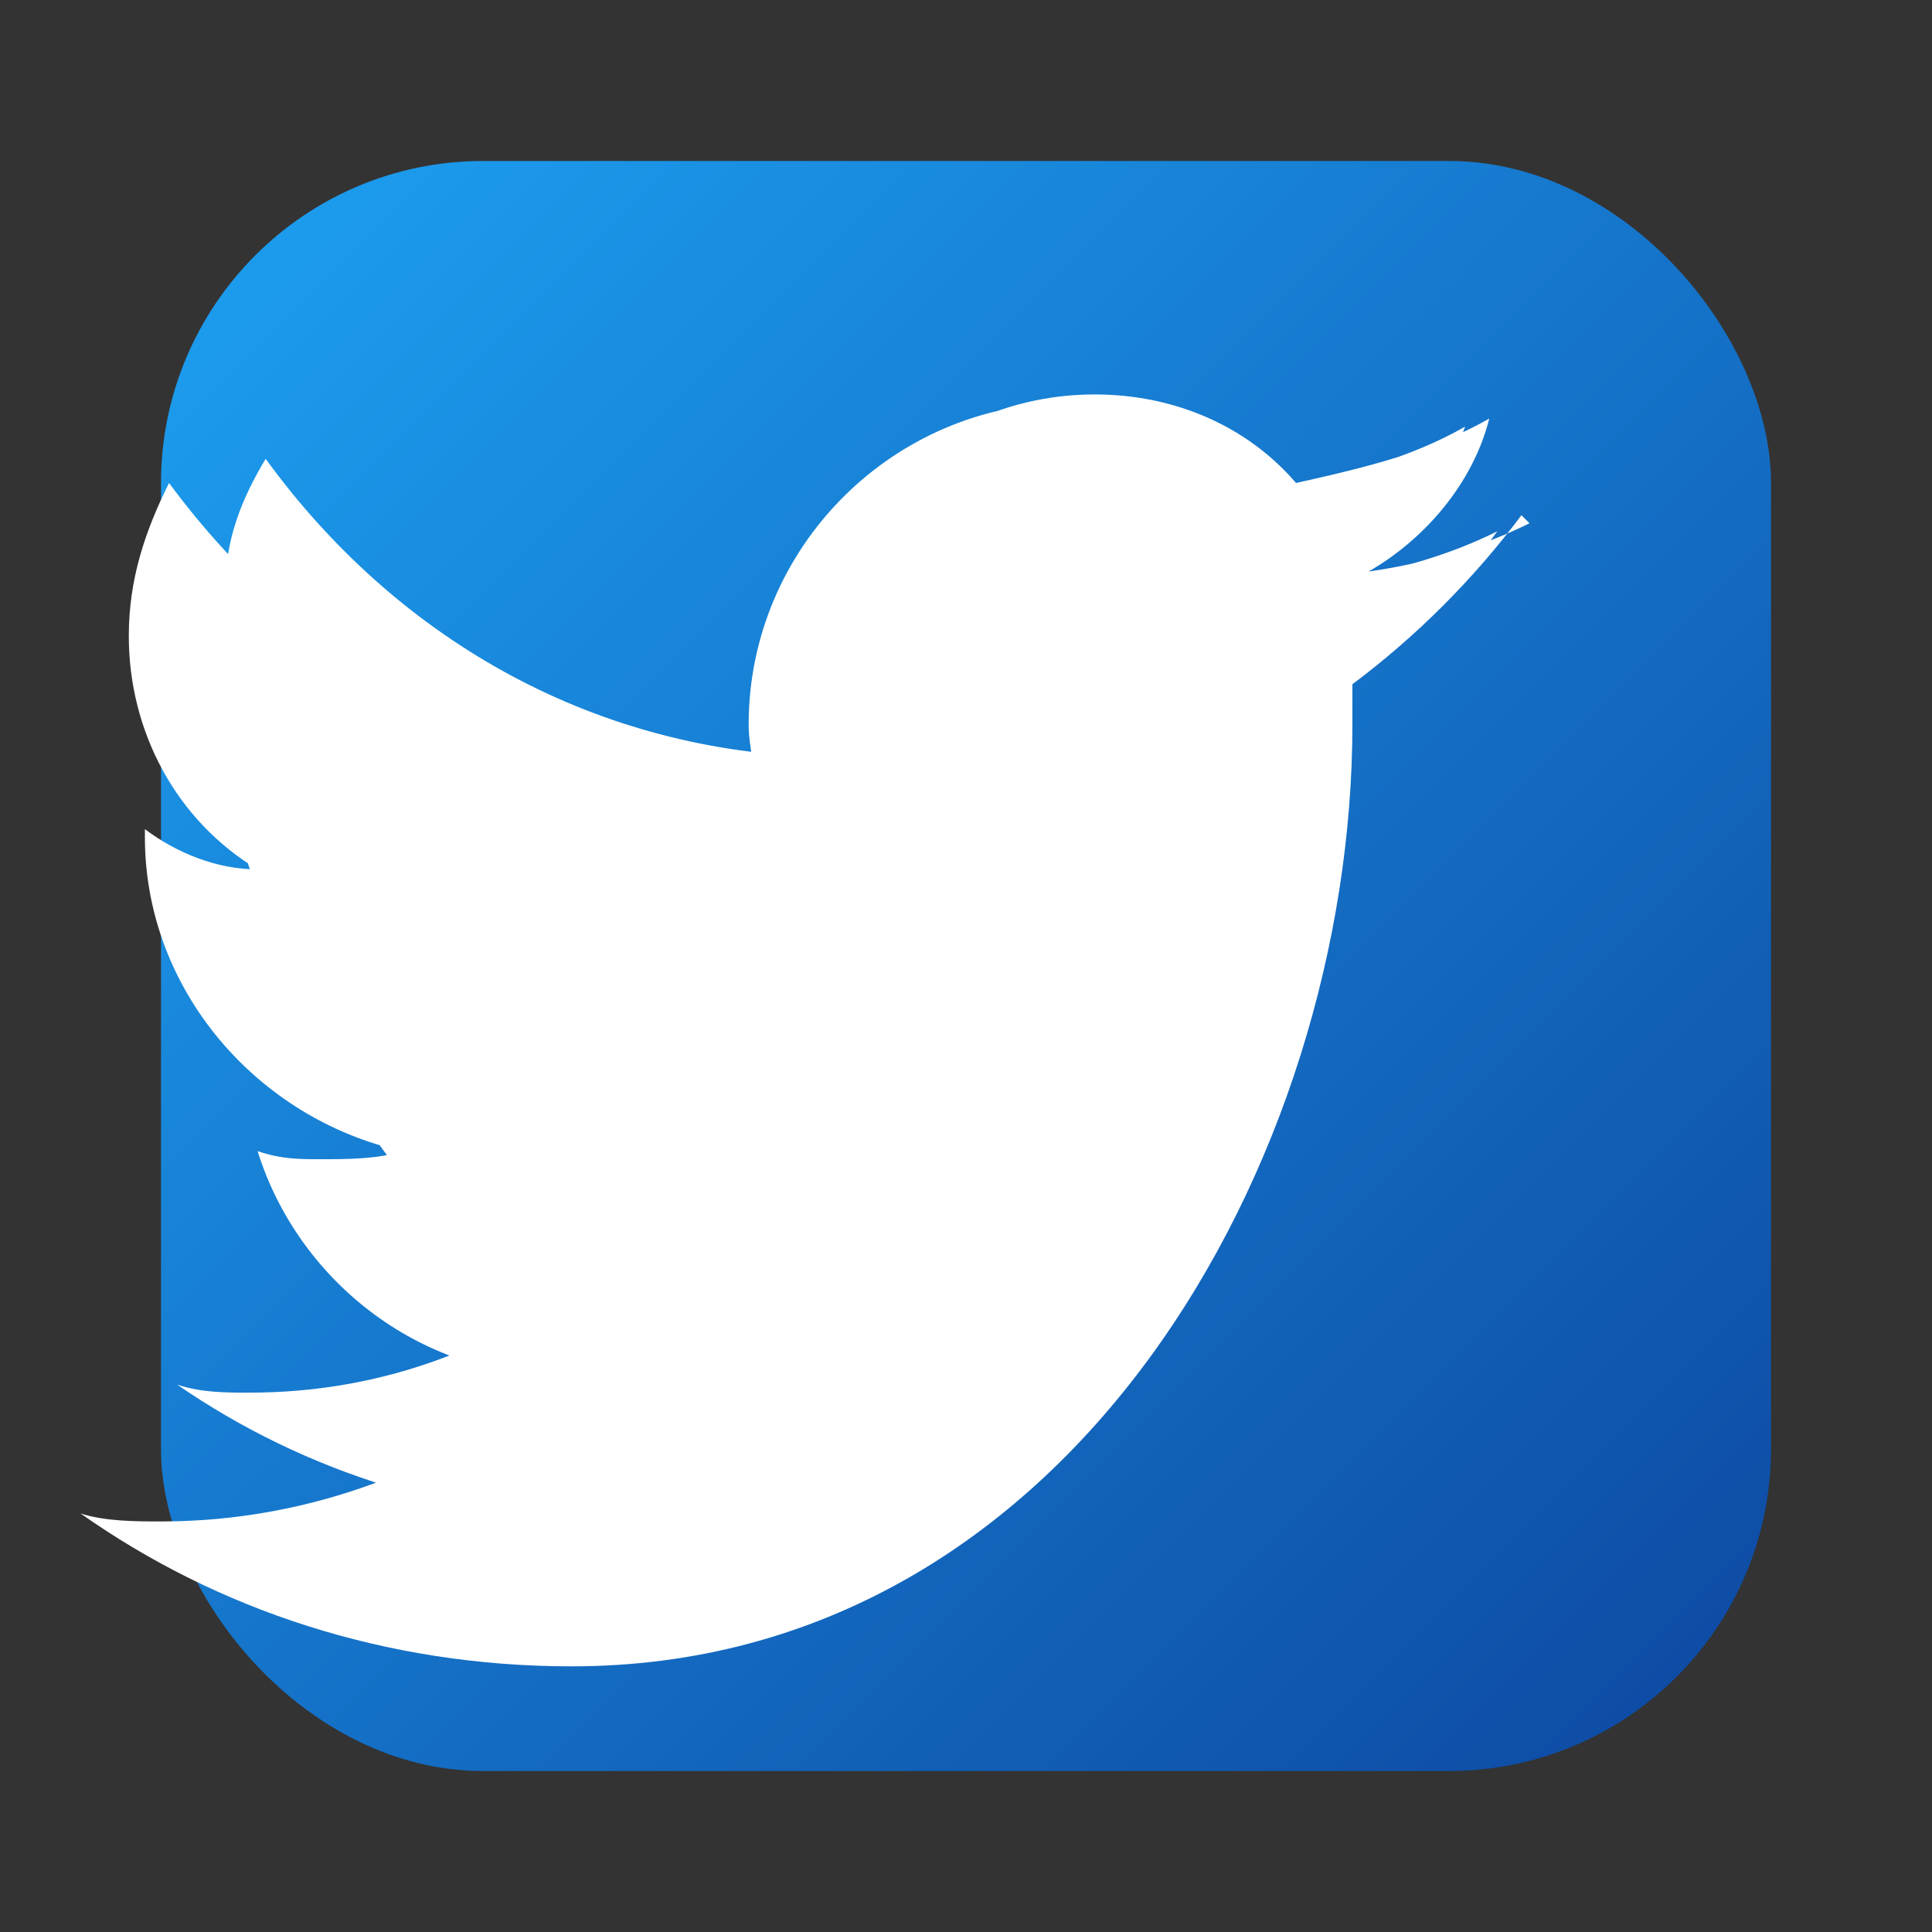 <svg width="24" height="24" viewBox="0 0 24 24" fill="none" xmlns="http://www.w3.org/2000/svg">
    <rect x="0" y="0" width="24" height="24" fill="#333333" stroke="none"/>
    <defs>
        <linearGradient id="twitterGradient" x1="0%" y1="0%" x2="100%" y2="100%">
            <stop offset="0%" style="stop-color:#1da1f2;stop-opacity:1" />
            <stop offset="100%" style="stop-color:#0d47a1;stop-opacity:1" />
        </linearGradient>
    </defs>
    
    <!-- Twitter square background -->
    <rect x="2" y="2" width="20" height="20" rx="4" fill="url(#twitterGradient)"/>
    
    <!-- Twitter bird -->
    <path d="M19 6.5 C18.4 6.8, 17.7 7, 17 7.1 C17.7 6.7, 18.3 6, 18.5 5.2 C17.8 5.6, 17 5.8, 16.1 6 C15.5 5.3, 14.6 4.9, 13.6 4.9 C11.6 4.9, 10 6.5, 10 8.5 C10 8.8, 10 9.1, 10.1 9.4 C7.3 9.3, 4.9 7.9, 3.3 5.7 C3 6.2, 2.8 6.7, 2.8 7.3 C2.8 8.4, 3.4 9.4, 4.3 9.9 C3.8 9.9, 3.3 9.7, 2.9 9.5 C2.9 9.5, 2.9 9.5, 2.9 9.6 C2.9 11.3, 4.1 12.8, 5.7 13.1 C5.4 13.2, 5.1 13.2, 4.8 13.2 C4.6 13.2, 4.4 13.2, 4.2 13.1 C4.6 14.6, 5.9 15.7, 7.5 15.7 C6.3 16.7, 4.8 17.3, 3.1 17.3 C2.8 17.3, 2.5 17.3, 2.2 17.2 C3.8 18.3, 5.7 18.9, 7.8 18.9 C13.6 18.9, 16.8 13.2, 16.8 8.9 C16.8 8.7, 16.8 8.6, 16.8 8.4 C17.5 7.9, 18.1 7.3, 18.6 6.6 C18 6.9, 17.3 7.1, 16.6 7.2 C17.3 6.8, 17.9 6.1, 18.2 5.3 C17.5 5.7, 16.7 5.9, 15.8 6.1 C15.2 5.4, 14.3 5, 13.3 5 C11.1 5, 9.3 6.8, 9.3 9 C9.3 9.3, 9.4 9.6, 9.4 9.9 C6.4 9.8, 3.8 8.3, 2.1 6 C1.8 6.6, 1.6 7.2, 1.6 7.9 C1.6 9.1, 2.2 10.2, 3.2 10.8 C2.7 10.8, 2.2 10.6, 1.8 10.3 C1.8 10.3, 1.8 10.3, 1.8 10.4 C1.8 12.3, 3.2 13.9, 5 14.3 C4.7 14.4, 4.3 14.4, 4 14.4 C3.7 14.4, 3.5 14.4, 3.2 14.3 C3.7 15.9, 5.2 17.1, 7 17.1 C5.6 18.2, 3.9 18.9, 2 18.9 C1.7 18.9, 1.3 18.9, 1 18.8 C2.7 20, 4.8 20.7, 7.1 20.7 C13.3 20.7, 16.8 14.4, 16.8 9 C16.8 8.8, 16.8 8.7, 16.8 8.5 C17.6 7.9, 18.3 7.2, 18.9 6.4 L19 6.5 Z" 
          fill="#fff"/>
    
    <!-- Bird highlight -->
    <circle cx="15" cy="8" r="0.5" fill="rgba(255,255,255,0.3)"/>
</svg>
